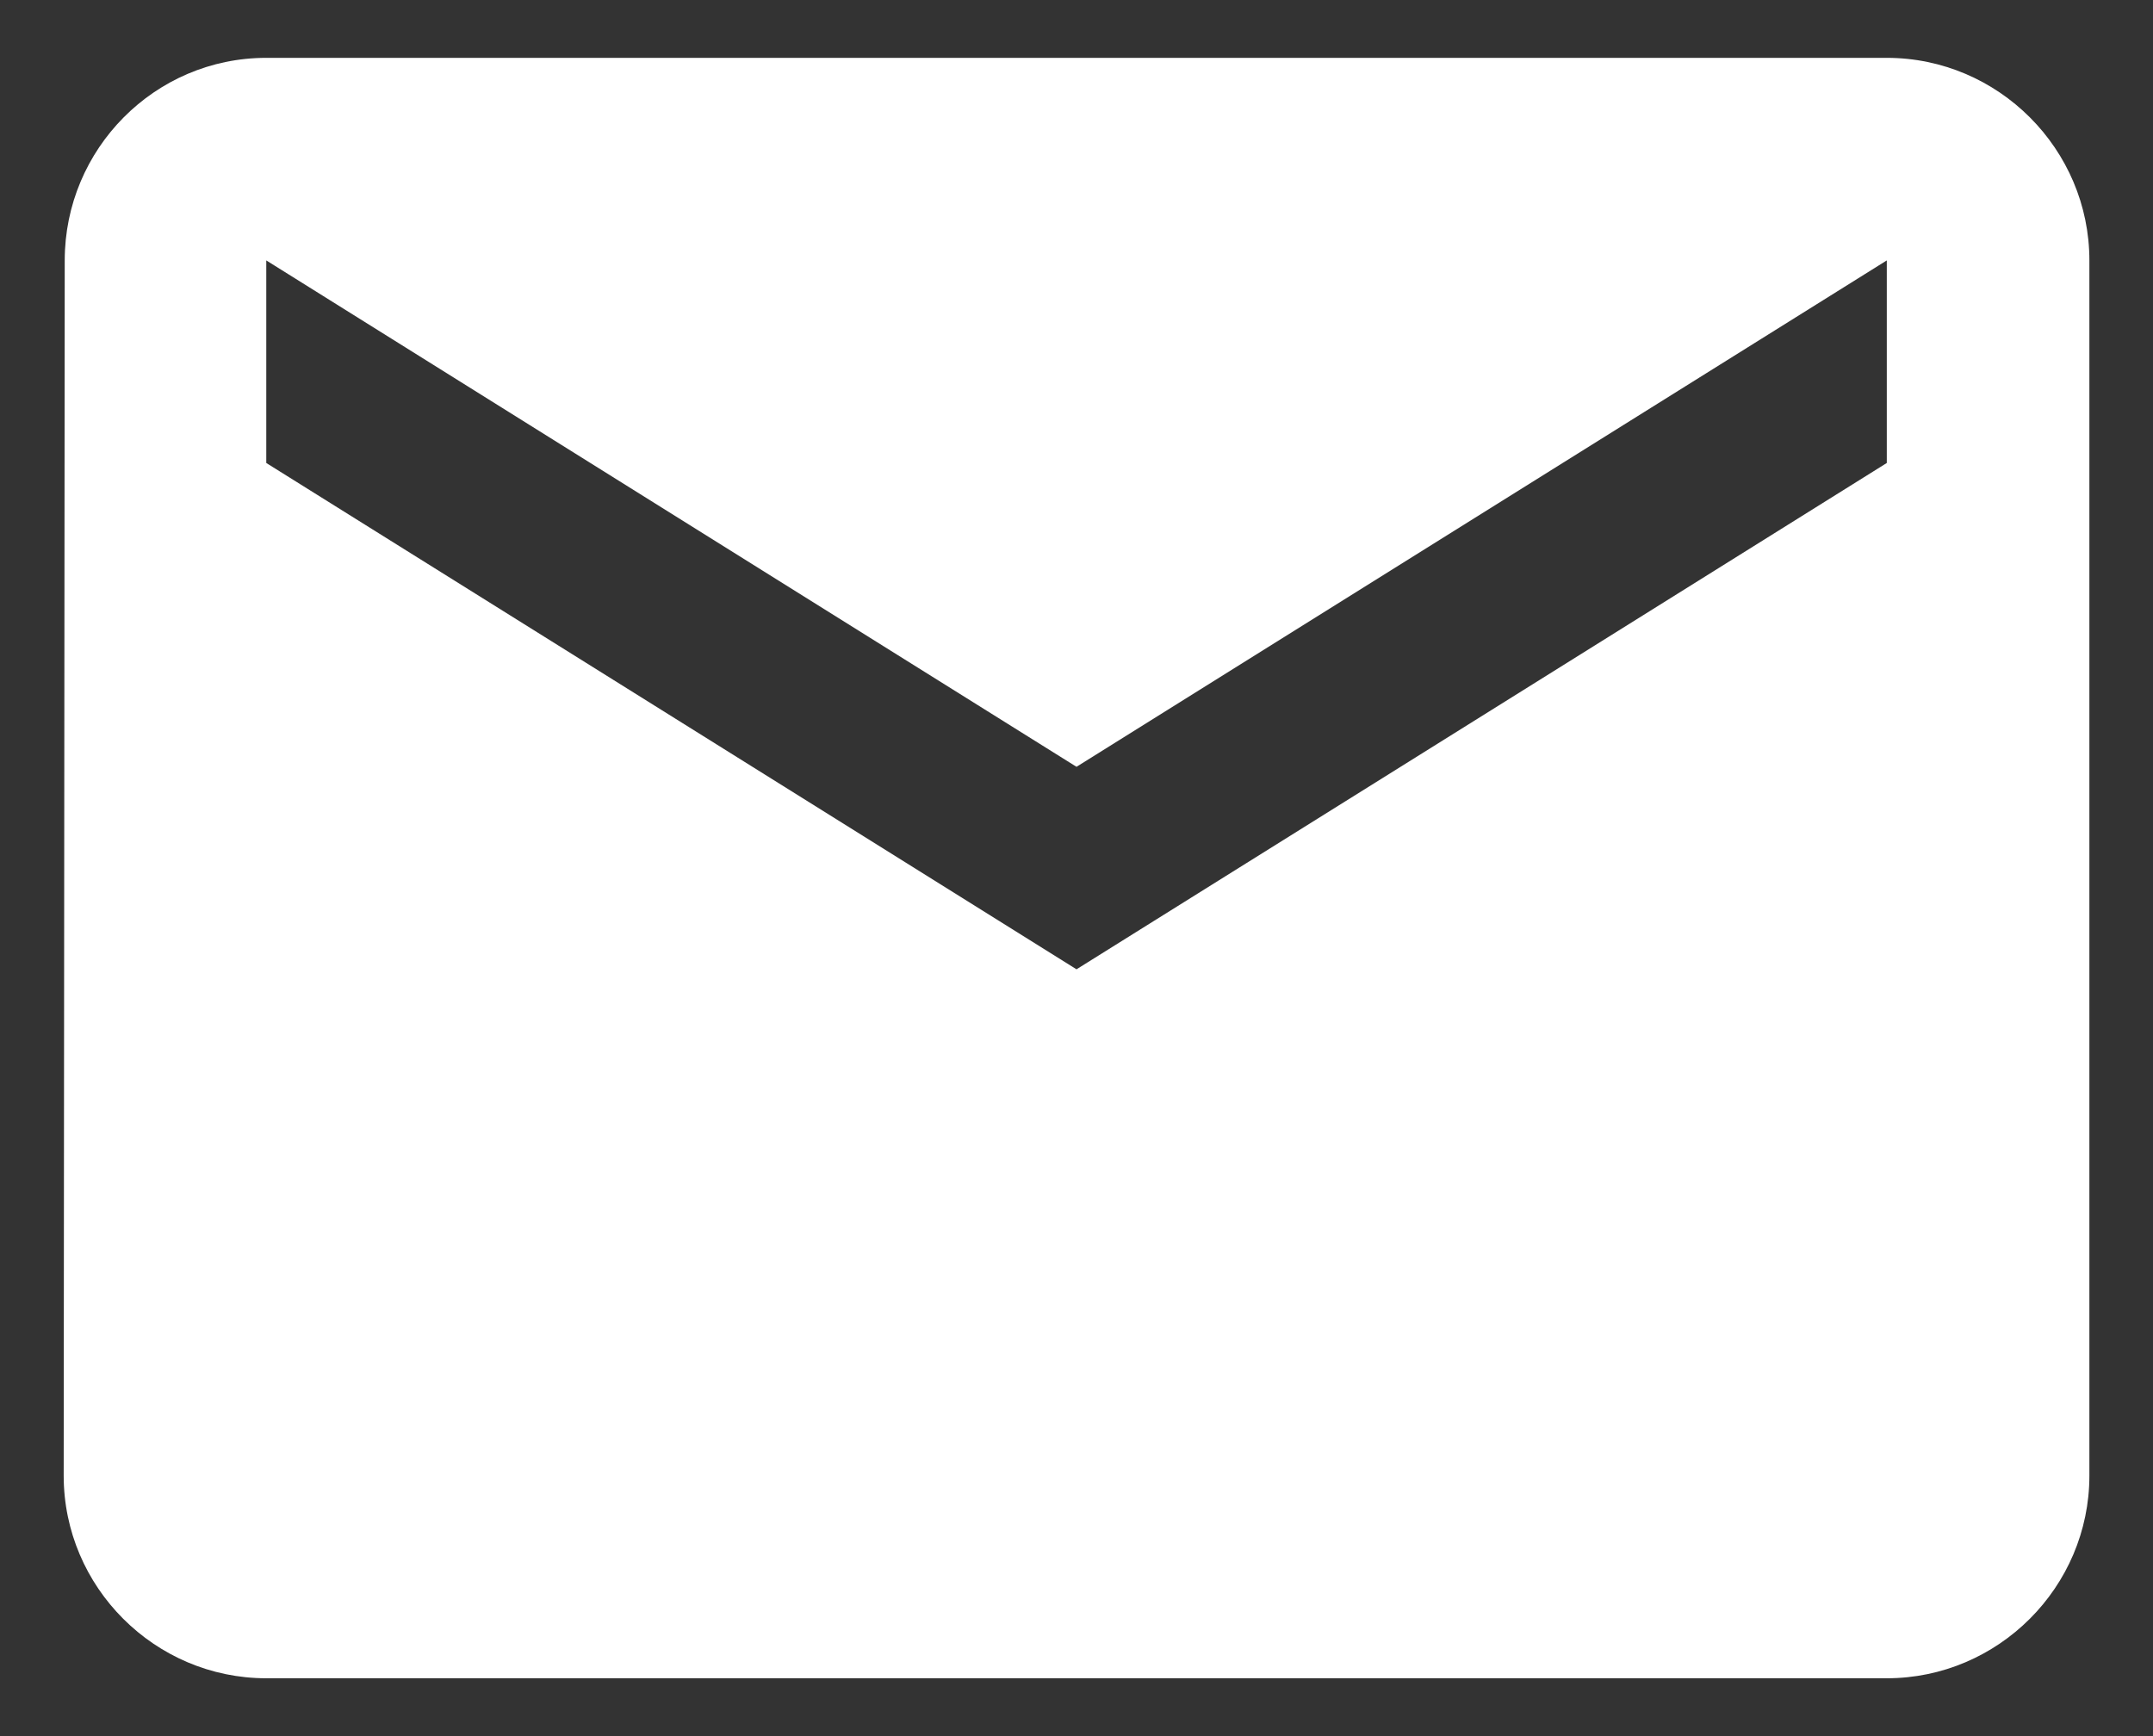 <?xml version="1.0" encoding="UTF-8"?> <svg xmlns="http://www.w3.org/2000/svg" width="31" height="25" viewBox="0 0 31 25" fill="none"><rect x="0" y="0" width="31" height="25" fill="#333333" stroke="none"/><path d="M27.167 0.833H3.834C2.229 0.833 0.932 2.146 0.932 3.75L0.917 21.25C0.917 22.854 2.229 24.167 3.834 24.167H27.167C28.771 24.167 30.084 22.854 30.084 21.25V3.75C30.084 2.146 28.771 0.833 27.167 0.833ZM27.167 6.667L15.5 13.958L3.834 6.667V3.75L15.5 11.042L27.167 3.75V6.667Z" fill="white"></path></svg> 
